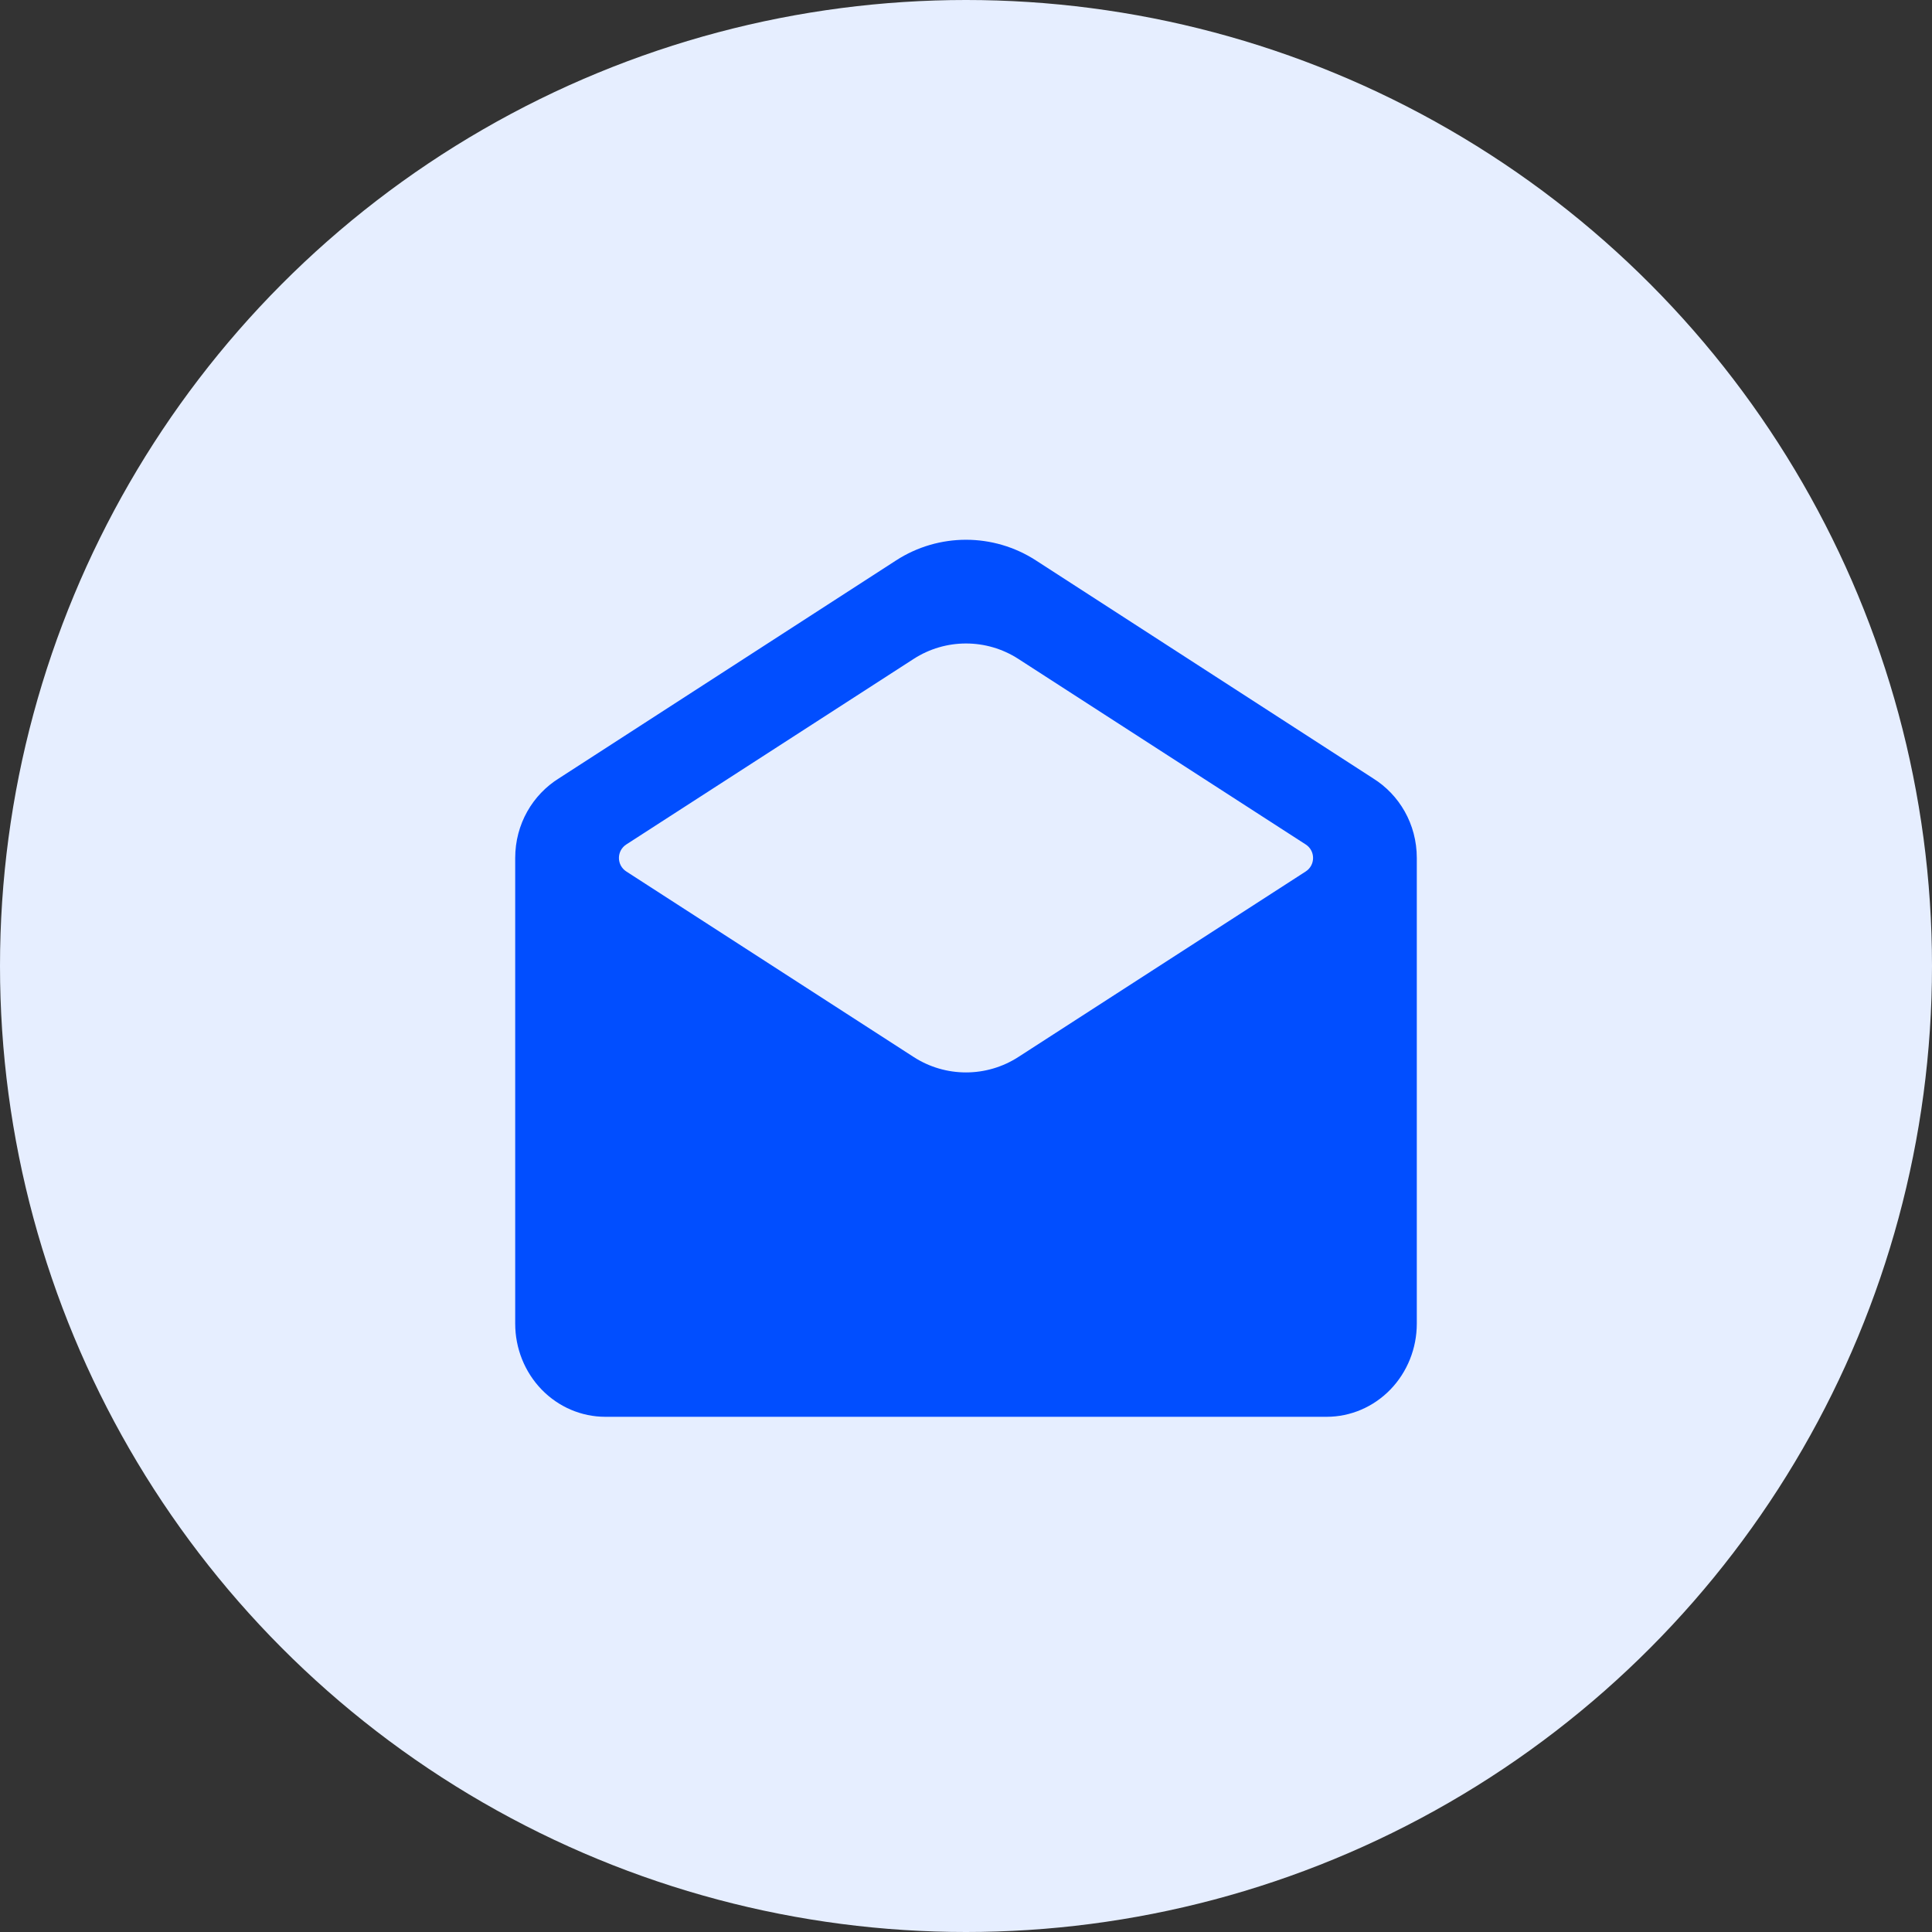 <?xml version="1.0" encoding="UTF-8"?> <svg xmlns="http://www.w3.org/2000/svg" width="60" height="60" viewBox="0 0 60 60" fill="none"><rect x="0" y="0" width="60" height="60" fill="#333333" stroke="none"/><circle cx="30" cy="30" r="30" fill="#E6EEFF"></circle><path d="M19.451 26.225C19.145 26.422 19.145 26.868 19.451 27.065L28.373 32.825C29.363 33.465 30.637 33.465 31.627 32.825L40.549 27.065C40.855 26.868 40.855 26.422 40.549 26.225L31.627 20.464C30.637 19.824 29.363 19.824 28.373 20.464L19.451 26.225ZM44 26.645V41.107C44 41.875 43.705 42.61 43.18 43.153C42.655 43.695 41.943 44 41.2 44H18.8C18.057 44 17.345 43.695 16.82 43.153C16.295 42.61 16 41.875 16 41.107V26.645C16 25.589 16.546 24.678 17.358 24.172L27.829 17.404C29.15 16.549 30.85 16.549 32.171 17.404L42.642 24.172C43.454 24.678 44 25.589 44 26.645Z" fill="#014EFF"></path></svg> 